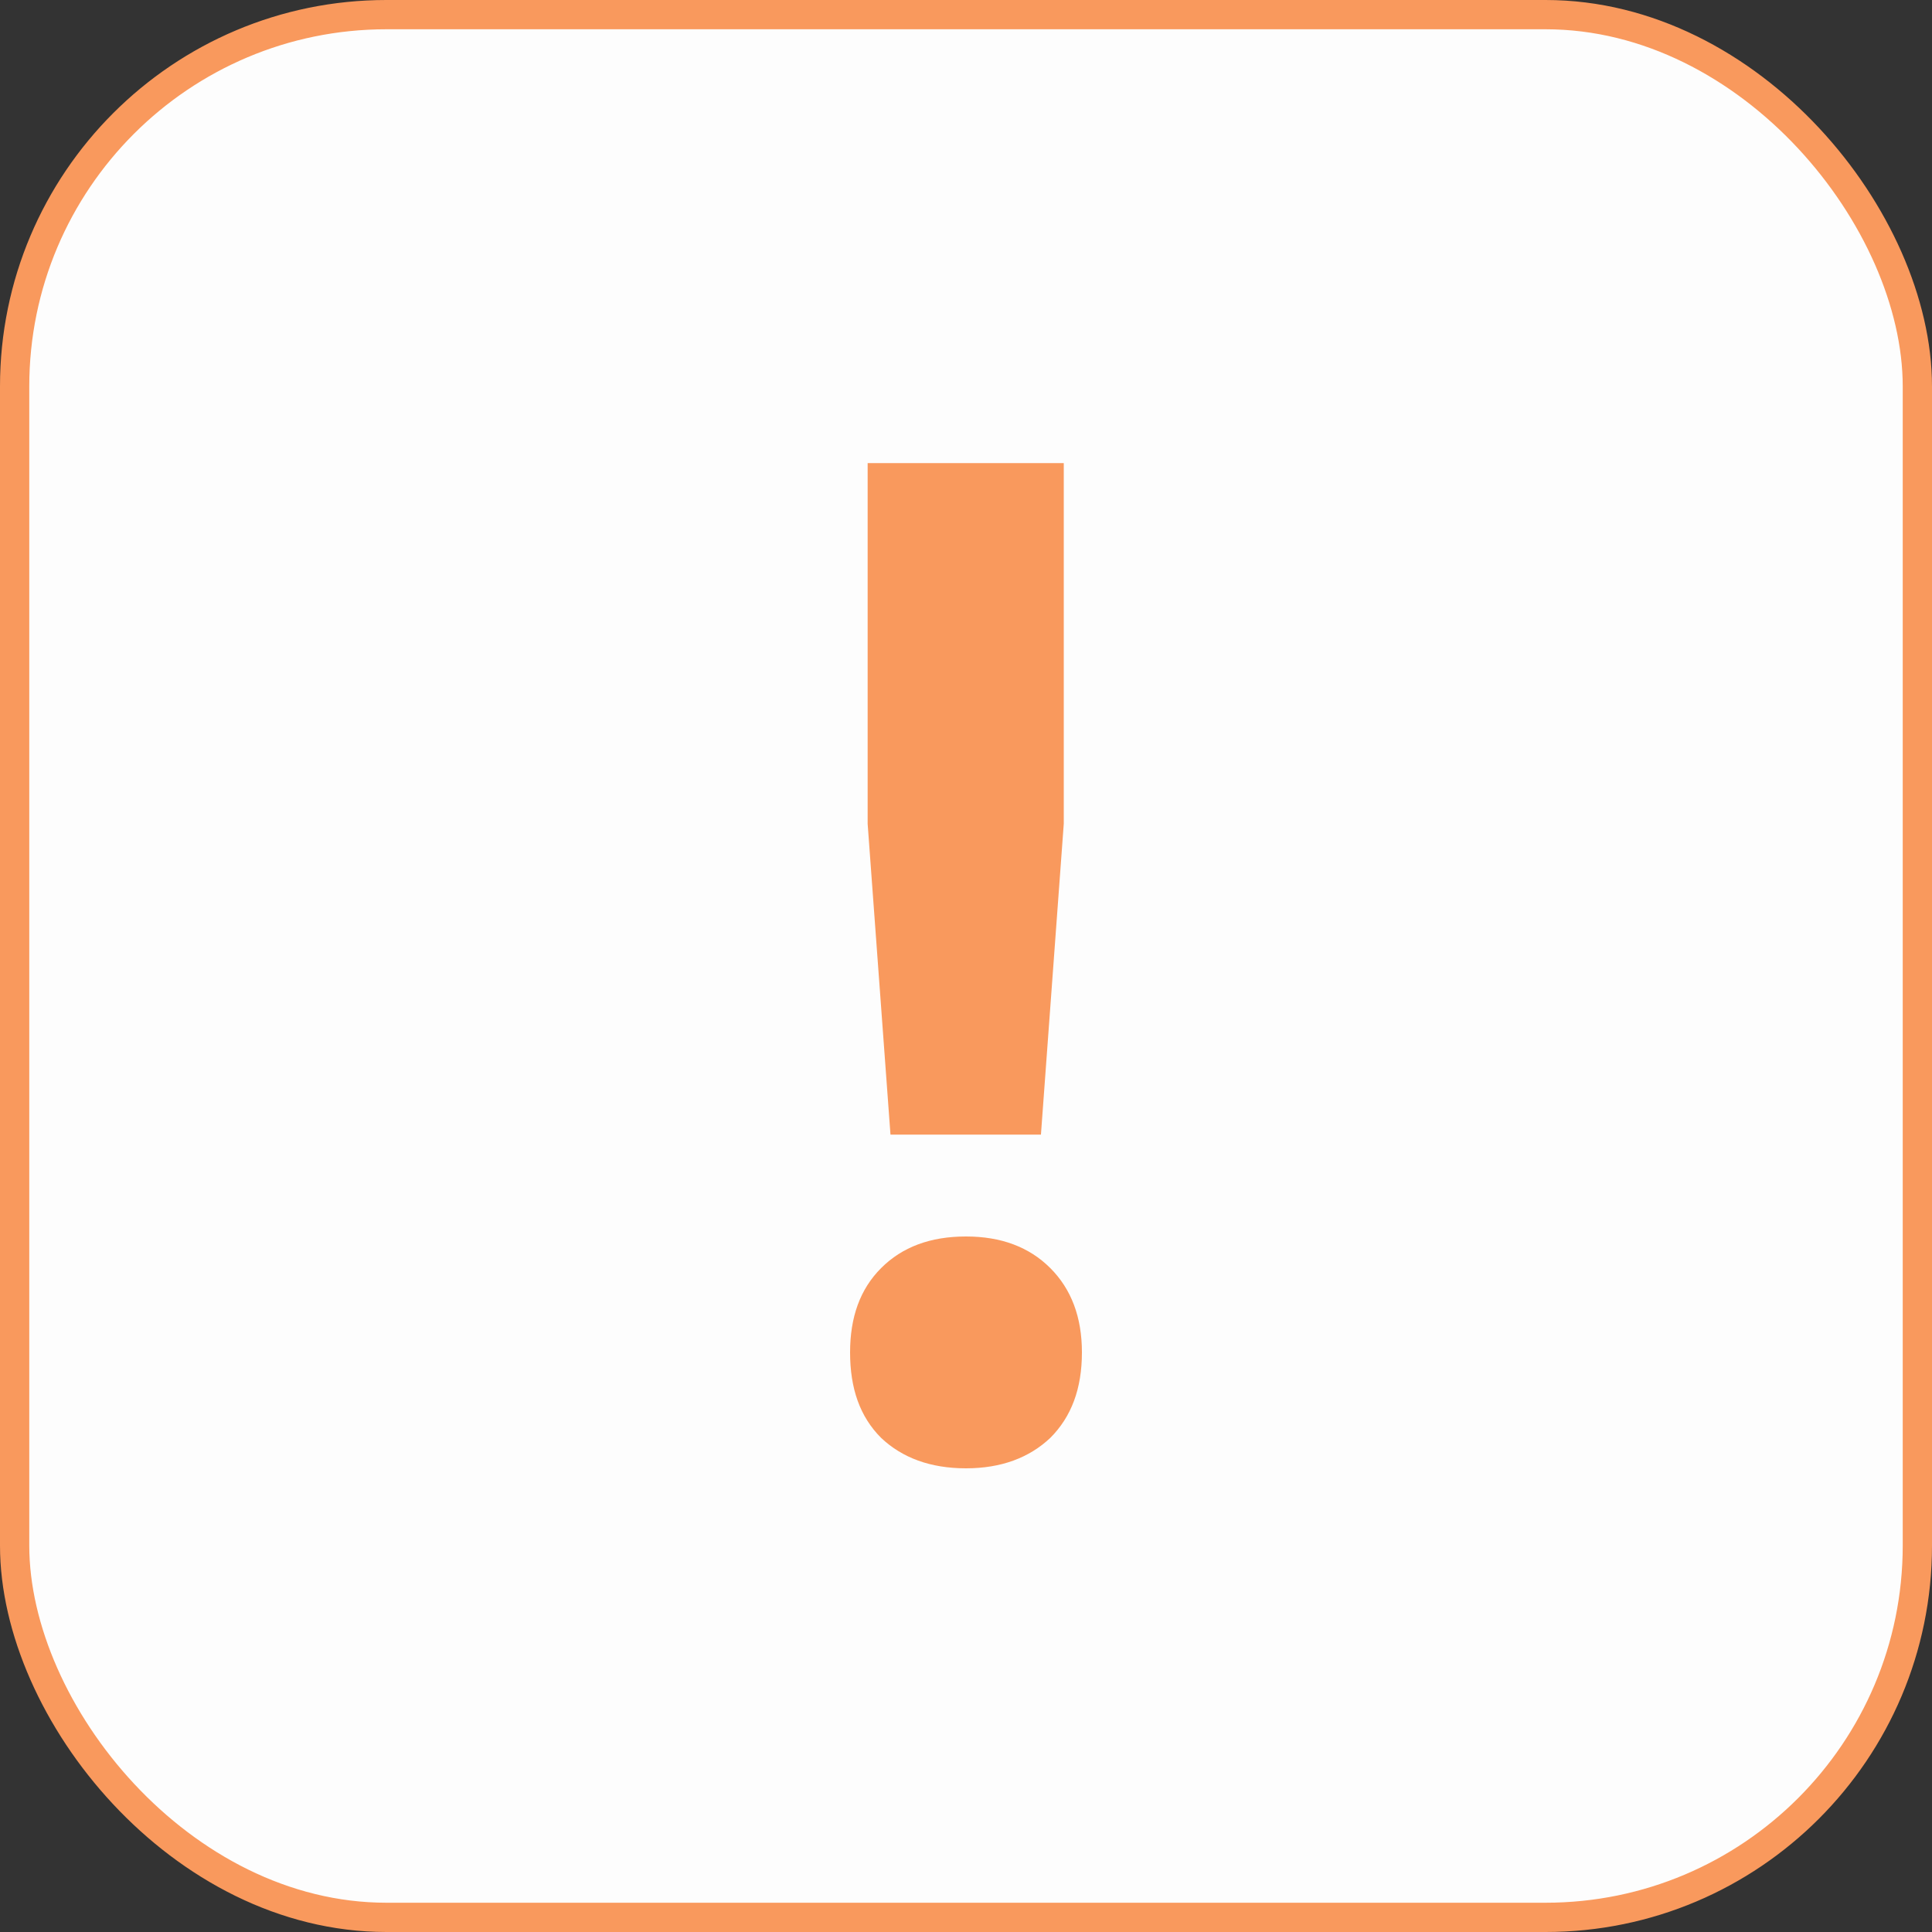 <?xml version="1.0" encoding="UTF-8"?> <svg xmlns="http://www.w3.org/2000/svg" xmlns:xlink="http://www.w3.org/1999/xlink" width="33" height="33" viewBox="0 0 33 33" fill="none"><rect x="0" y="0" width="33" height="33" fill="#333333" stroke="none"/><desc> Created with Pixso. </desc><defs></defs><rect id="Frame 11" rx="6.35" width="32.5" height="32.5" transform="translate(0.25 0.25)" fill="#FDFDFD" fill-opacity="1"></rect><path id="!" d="M18.17 7.91L18.17 14.07L17.78 19.38L15.21 19.38L14.82 14.07L14.82 7.91L18.17 7.91ZM16.5 21.12C17.1 21.12 17.58 21.3 17.94 21.66C18.3 22.02 18.48 22.5 18.48 23.1C18.48 23.72 18.3 24.2 17.94 24.56C17.58 24.9 17.1 25.08 16.5 25.08C15.89 25.08 15.41 24.9 15.05 24.56C14.69 24.2 14.52 23.72 14.52 23.1C14.52 22.5 14.69 22.02 15.05 21.66C15.41 21.3 15.89 21.12 16.5 21.12Z" fill="#F9995D" fill-opacity="1" fill-rule="nonzero"></path><rect id="Frame 11" rx="6.35" width="32.5" height="32.5" transform="translate(0.25 0.25)" stroke="#F9995D" stroke-opacity="1" stroke-width="0.5"></rect></svg> 